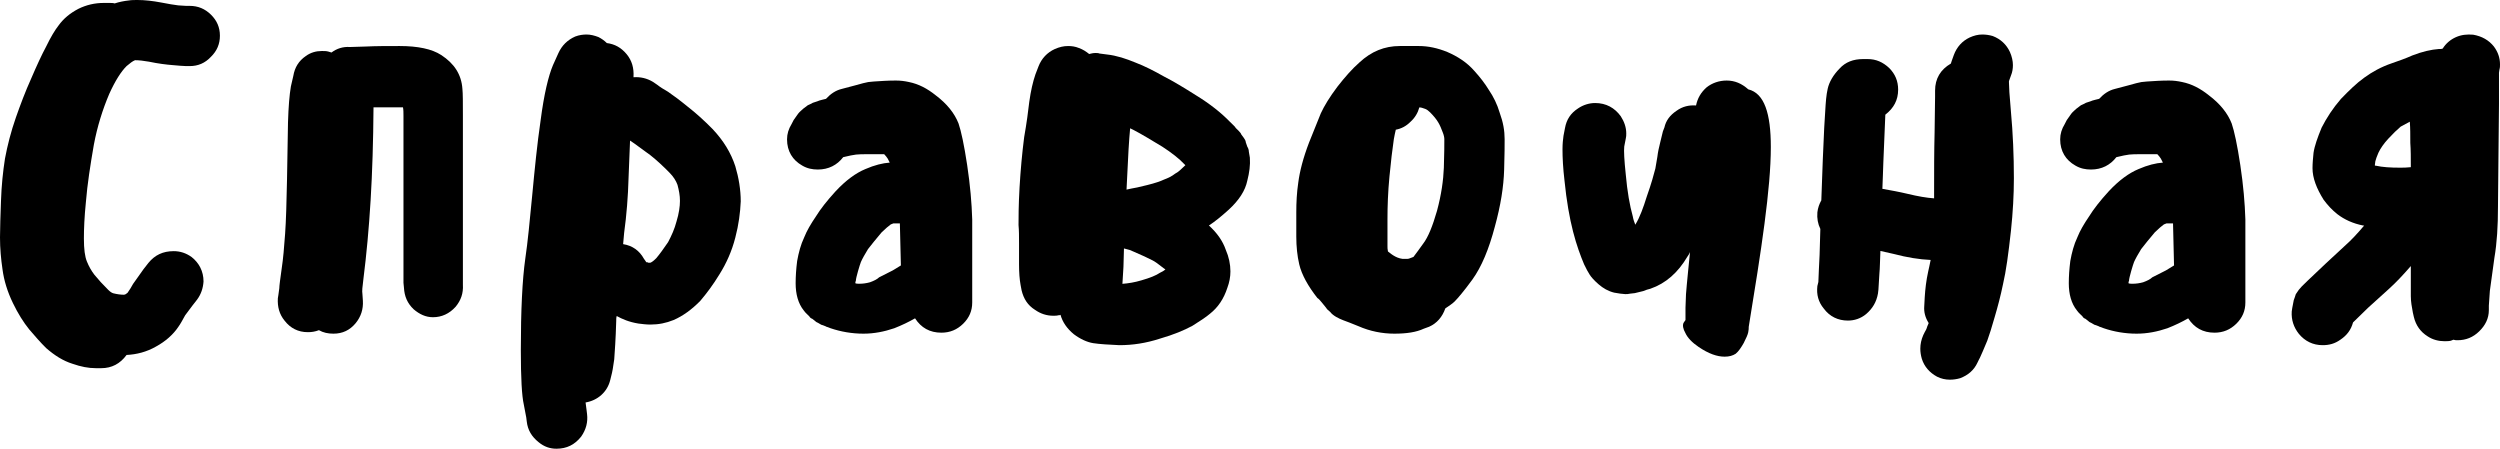<?xml version="1.0" encoding="UTF-8"?> <svg xmlns="http://www.w3.org/2000/svg" width="195" height="35" viewBox="0 0 195 35" fill="none"> <path fill-rule="evenodd" clip-rule="evenodd" d="M16.456 4.429C15.991 4.926 15.449 5.155 14.791 5.155H14.52C14.288 5.155 13.939 5.117 13.475 5.079C12.971 5.041 12.352 4.964 11.616 4.811C11.19 4.735 10.841 4.696 10.532 4.696C10.338 4.773 10.145 4.926 9.873 5.155C9.448 5.575 8.983 6.301 8.518 7.332C8.015 8.516 7.589 9.852 7.318 11.303C7.047 12.869 6.814 14.359 6.699 15.772C6.582 16.917 6.544 17.872 6.544 18.598C6.544 19.438 6.621 20.01 6.776 20.392C6.931 20.775 7.124 21.118 7.357 21.423C7.667 21.805 8.015 22.188 8.441 22.608C8.595 22.76 8.712 22.836 8.828 22.874C9.138 22.951 9.409 22.989 9.68 22.989L9.797 22.951L9.951 22.836C10.106 22.608 10.261 22.378 10.377 22.149L11.19 21.003L11.577 20.507C12.08 19.896 12.7 19.59 13.552 19.59C14.055 19.59 14.52 19.744 14.946 20.049C15.526 20.507 15.875 21.157 15.875 21.958C15.836 22.493 15.682 22.951 15.372 23.371L14.985 23.867L14.443 24.593C14.248 24.937 14.094 25.243 13.9 25.51C13.513 26.082 12.932 26.617 12.158 27.037C11.422 27.457 10.648 27.648 9.873 27.687C9.37 28.374 8.712 28.718 7.899 28.718H7.473C6.892 28.718 6.311 28.603 5.654 28.374C4.917 28.144 4.259 27.724 3.601 27.152C3.136 26.693 2.711 26.197 2.284 25.7C1.82 25.128 1.394 24.44 1.007 23.638C0.581 22.76 0.31 21.882 0.194 21.003C0.078 20.201 0 19.399 0 18.521C0 17.757 0.039 16.803 0.078 15.657C0.116 14.473 0.233 13.366 0.388 12.373C0.581 11.342 0.852 10.272 1.239 9.165C1.588 8.172 1.974 7.14 2.439 6.11C2.866 5.117 3.252 4.277 3.601 3.628C3.949 2.902 4.298 2.329 4.569 1.985C4.956 1.45 5.46 1.03 6.117 0.687C6.737 0.382 7.395 0.229 8.092 0.229H8.518C8.673 0.229 8.828 0.229 8.944 0.267C9.292 0.152 9.68 0.076 10.028 0.038C10.261 0 10.493 0 10.726 0C11.306 0 11.926 0.076 12.545 0.191C13.126 0.306 13.591 0.382 13.9 0.419L14.52 0.458H14.791C15.449 0.458 15.991 0.687 16.456 1.145C16.921 1.604 17.153 2.138 17.153 2.787C17.153 3.436 16.921 3.971 16.456 4.429Z" fill="black"></path> <path fill-rule="evenodd" clip-rule="evenodd" d="M24.876 25.754C24.574 25.87 24.31 25.909 24.009 25.909C23.255 25.909 22.652 25.598 22.2 25.015C21.785 24.509 21.635 23.926 21.672 23.265L21.71 23.032L21.785 22.487C21.785 22.293 21.861 21.748 21.974 20.932C22.087 20.193 22.163 19.299 22.238 18.249C22.313 17.199 22.351 15.8 22.388 13.972L22.464 9.539C22.501 8.334 22.576 7.401 22.69 6.739L22.878 5.922C22.991 5.261 23.293 4.756 23.858 4.367C24.235 4.096 24.65 3.979 25.102 3.979C25.29 3.979 25.441 3.979 25.591 4.017L25.856 4.096C26.27 3.784 26.76 3.629 27.288 3.667L28.531 3.629C29.322 3.59 30.189 3.59 31.169 3.59C32.602 3.59 33.695 3.823 34.411 4.29C35.428 4.95 35.993 5.806 36.068 6.934C36.106 7.283 36.106 7.983 36.106 9.033V22.215C36.144 22.877 35.956 23.421 35.54 23.926C35.051 24.471 34.448 24.743 33.77 24.743C33.204 24.743 32.715 24.509 32.262 24.121C31.772 23.654 31.546 23.11 31.509 22.449L31.471 22.06V9.033C31.471 8.8 31.471 8.567 31.433 8.372H29.134C29.097 13.7 28.833 17.899 28.343 21.788C28.268 22.371 28.23 22.721 28.268 22.915L28.305 23.459C28.343 24.121 28.154 24.704 27.74 25.209C27.288 25.754 26.722 26.026 26.006 26.026C25.591 26.026 25.215 25.948 24.876 25.754Z" fill="black"></path> <path fill-rule="evenodd" clip-rule="evenodd" d="M50.223 20.179L50.415 20.454C50.454 20.454 50.531 20.454 50.57 20.493H50.724C50.84 20.454 50.994 20.337 51.187 20.141C51.456 19.827 51.764 19.395 52.112 18.886C52.381 18.376 52.613 17.866 52.767 17.278C52.959 16.65 53.036 16.102 53.036 15.67C53.036 15.239 52.959 14.847 52.844 14.416C52.729 14.102 52.536 13.788 52.227 13.475C51.726 12.965 51.225 12.495 50.724 12.102L49.49 11.201L49.144 10.965C49.105 11.867 49.066 12.847 49.028 13.867C48.989 15.318 48.874 16.768 48.681 18.179L48.604 19.042C49.337 19.16 49.876 19.552 50.223 20.179ZM45.752 31.981L45.79 32.295C45.867 32.922 45.713 33.511 45.328 34.059C44.827 34.687 44.21 35 43.4 35C42.899 35 42.437 34.844 42.013 34.491C41.473 34.059 41.165 33.55 41.088 32.883L41.049 32.57L40.856 31.55C40.703 30.883 40.625 29.472 40.625 27.315C40.625 24.179 40.741 21.826 40.972 20.179C41.165 18.886 41.319 17.239 41.512 15.239C41.705 13.201 41.897 11.24 42.167 9.397C42.437 7.319 42.783 5.907 43.131 5.084L43.555 4.143C43.824 3.555 44.249 3.123 44.865 2.849C45.173 2.731 45.482 2.692 45.752 2.692C46.061 2.692 46.368 2.771 46.677 2.889C46.908 3.005 47.139 3.163 47.332 3.359C47.949 3.437 48.45 3.712 48.874 4.221C49.298 4.731 49.452 5.319 49.414 5.986V6.025C49.953 5.986 50.454 6.104 50.917 6.378L51.264 6.613C51.457 6.77 51.764 6.966 52.112 7.162C52.497 7.436 52.998 7.79 53.615 8.299C54.27 8.809 54.925 9.397 55.58 10.064C56.429 10.965 57.006 11.906 57.354 12.965C57.623 13.867 57.778 14.808 57.778 15.71C57.739 16.572 57.623 17.514 57.354 18.533C57.083 19.592 56.66 20.532 56.12 21.395C55.619 22.218 55.118 22.884 54.617 23.473C53.962 24.139 53.267 24.649 52.536 24.963C51.957 25.198 51.38 25.316 50.724 25.316C50.415 25.316 50.107 25.276 49.799 25.238C49.066 25.12 48.527 24.884 48.103 24.649C48.065 24.767 48.065 24.924 48.065 25.041C48.025 26.492 47.948 27.472 47.911 28.021C47.833 28.61 47.756 29.041 47.679 29.315L47.602 29.629C47.487 30.099 47.255 30.492 46.908 30.806C46.561 31.119 46.138 31.315 45.675 31.393L45.752 31.981Z" fill="black"></path> <path fill-rule="evenodd" clip-rule="evenodd" d="M69.48 17.504C69.322 17.62 69.085 17.813 68.769 18.122C68.335 18.623 67.98 19.085 67.703 19.432C67.467 19.818 67.27 20.165 67.151 20.435C67.072 20.627 66.756 21.669 66.756 21.9C66.717 21.977 66.717 22.016 66.717 22.093C66.796 22.132 66.914 22.132 67.033 22.132C67.308 22.132 67.585 22.093 67.861 22.016C68.177 21.9 68.414 21.785 68.572 21.631L69.637 21.091L70.269 20.705L70.19 17.427H69.677L69.48 17.504ZM61.389 10.871C61.389 10.446 61.507 10.061 61.744 9.675L61.902 9.367L62.257 8.865C62.376 8.711 62.534 8.595 62.651 8.479L63.007 8.21C63.126 8.171 63.244 8.094 63.401 8.017L63.757 7.901C63.836 7.863 63.954 7.824 64.112 7.786L64.428 7.709C64.783 7.323 65.177 7.053 65.651 6.937C67.467 6.475 67.467 6.398 68.138 6.359C68.69 6.32 69.282 6.282 69.874 6.282C70.229 6.282 70.545 6.32 70.9 6.398C71.65 6.552 72.321 6.899 72.992 7.439C73.86 8.094 74.452 8.827 74.768 9.637C74.965 10.215 75.202 11.295 75.439 12.876C75.676 14.457 75.795 15.845 75.833 17.117V23.596C75.833 24.252 75.596 24.792 75.123 25.255C74.65 25.717 74.097 25.949 73.426 25.949C72.518 25.949 71.847 25.562 71.374 24.83C70.9 25.101 70.348 25.37 69.755 25.602C68.966 25.871 68.177 26.026 67.349 26.026C66.441 26.026 65.573 25.871 64.783 25.602L64.586 25.525C64.467 25.485 64.428 25.485 64.388 25.447L64.191 25.37C64.073 25.332 64.033 25.332 63.994 25.293L63.797 25.177C63.678 25.138 63.599 25.061 63.559 25.024L63.362 24.869C63.244 24.83 63.165 24.753 63.126 24.676L62.928 24.483C62.849 24.406 62.77 24.329 62.691 24.213C62.257 23.674 62.06 22.941 62.06 22.092C62.06 21.552 62.099 20.974 62.178 20.357C62.297 19.701 62.455 19.084 62.731 18.506C62.928 18.005 63.244 17.465 63.638 16.887C63.994 16.308 64.507 15.653 65.177 14.92C65.967 14.072 66.756 13.493 67.506 13.185C68.216 12.876 68.848 12.722 69.4 12.683L69.243 12.375C69.164 12.259 69.085 12.144 68.966 12.028H67.743C66.796 12.028 66.756 12.028 65.769 12.259C65.296 12.876 64.625 13.223 63.797 13.223C63.362 13.223 62.967 13.146 62.573 12.914C61.823 12.49 61.389 11.796 61.389 10.871Z" fill="black"></path> <path fill-rule="evenodd" clip-rule="evenodd" d="M89.466 14.439C90.104 14.283 90.543 14.127 90.783 14.011C91.102 13.895 91.421 13.739 91.661 13.545C91.901 13.428 92.141 13.194 92.42 12.922L92.46 12.883L92.379 12.806C91.981 12.377 91.382 11.911 90.664 11.444C89.824 10.939 89.066 10.472 88.388 10.122L88.148 10.006V10.044C88.068 10.861 87.988 12.183 87.908 14.011L87.869 14.789L88.228 14.711C88.467 14.672 88.866 14.595 89.466 14.439ZM87.629 20.818L87.549 22.139C88.028 22.101 88.507 22.023 89.026 21.868C89.705 21.673 90.184 21.478 90.463 21.284C90.623 21.206 90.782 21.128 90.902 21.012L90.782 20.934C90.344 20.584 90.064 20.389 89.904 20.312L89.266 20.001L88.387 19.612L88.108 19.495L87.669 19.379C87.669 19.884 87.629 20.351 87.629 20.818ZM82.559 24.59C82.439 24.628 82.279 24.628 82.159 24.628C81.64 24.628 81.161 24.473 80.722 24.162C80.163 23.812 79.844 23.307 79.684 22.645L79.604 22.217C79.524 21.789 79.485 21.245 79.485 20.623V18.989C79.485 18.445 79.485 17.978 79.445 17.551C79.445 17.006 79.445 16.034 79.524 14.633C79.604 13.273 79.724 11.95 79.884 10.706C80.083 9.578 80.203 8.645 80.283 7.945C80.403 7.089 80.562 6.39 80.762 5.806L81.001 5.184C81.241 4.562 81.68 4.095 82.279 3.823C82.638 3.667 82.958 3.59 83.317 3.59C83.597 3.59 83.876 3.629 84.155 3.745C84.475 3.861 84.714 4.017 84.954 4.212C85.114 4.173 85.273 4.134 85.433 4.134C85.553 4.134 85.672 4.134 85.753 4.173L86.351 4.251C86.711 4.289 87.07 4.367 87.47 4.484C87.828 4.6 88.188 4.717 88.547 4.873C89.266 5.145 90.025 5.534 90.782 5.962C91.541 6.35 92.379 6.856 93.298 7.44C94.376 8.1 95.254 8.801 95.933 9.5L96.173 9.734C96.292 9.851 96.372 9.929 96.372 9.967L96.611 10.2C96.731 10.318 96.811 10.434 96.811 10.473L97.011 10.745C97.091 10.862 97.17 10.979 97.17 11.095L97.29 11.445C97.37 11.562 97.41 11.717 97.41 11.833L97.49 12.3C97.53 12.884 97.45 13.468 97.29 14.09C97.13 14.867 96.651 15.606 95.853 16.345C95.294 16.851 94.775 17.278 94.296 17.589C94.935 18.173 95.374 18.795 95.614 19.495C95.853 20.039 95.973 20.623 95.973 21.167C95.973 21.595 95.893 22.023 95.733 22.451C95.454 23.307 95.014 23.967 94.376 24.473C94.057 24.745 93.577 25.056 93.018 25.407C92.379 25.756 91.541 26.107 90.463 26.417C89.386 26.767 88.347 26.923 87.309 26.923C86.471 26.884 85.792 26.845 85.273 26.767C84.794 26.689 84.276 26.456 83.756 26.067C83.237 25.64 82.878 25.134 82.718 24.551C82.678 24.59 82.638 24.59 82.559 24.59Z" fill="black"></path> <path fill-rule="evenodd" clip-rule="evenodd" d="M110.02 9.498C109.676 9.845 109.294 10.039 108.873 10.116C108.835 10.309 108.758 10.58 108.72 10.85C108.605 11.622 108.491 12.587 108.376 13.784C108.261 14.982 108.223 16.101 108.223 17.105V19.191C108.223 19.306 108.223 19.46 108.261 19.615C108.376 19.692 108.491 19.808 108.682 19.924C108.873 20.04 109.102 20.156 109.408 20.194H109.6C109.752 20.194 109.867 20.194 109.944 20.156L110.25 20.04C110.441 19.808 110.67 19.46 111.014 18.997C111.396 18.495 111.741 17.645 112.085 16.449C112.429 15.174 112.582 14.055 112.62 13.089C112.658 11.969 112.658 11.236 112.658 10.85C112.658 10.734 112.62 10.54 112.543 10.348C112.429 10.039 112.314 9.768 112.199 9.575C112.047 9.305 111.817 9.035 111.549 8.764C111.435 8.648 111.282 8.532 111.168 8.494C110.975 8.417 110.823 8.378 110.708 8.378C110.593 8.803 110.364 9.189 110.02 9.498ZM111.473 25.485L111.052 25.639C110.479 25.909 109.714 26.026 108.758 26.026C107.803 26.026 106.847 25.832 105.968 25.446C105.393 25.214 105.011 25.06 104.782 24.983C104.59 24.905 104.4 24.828 104.208 24.712C104.017 24.596 103.864 24.481 103.749 24.326C103.596 24.21 103.482 24.094 103.444 24.017L103.1 23.592C102.946 23.399 102.832 23.283 102.755 23.245C102.029 22.318 101.532 21.43 101.341 20.619C101.187 19.963 101.111 19.229 101.111 18.457V16.564C101.111 15.792 101.149 15.019 101.264 14.248C101.379 13.36 101.647 12.317 102.106 11.119L103.023 8.841C103.291 8.262 103.711 7.567 104.323 6.757C104.896 6.023 105.47 5.366 106.044 4.864C106.961 4.014 107.994 3.59 109.179 3.59H110.67C111.396 3.59 112.123 3.745 112.888 4.054C113.691 4.401 114.417 4.864 114.99 5.521C115.45 6.023 115.832 6.525 116.138 7.027C116.481 7.528 116.788 8.146 116.979 8.803C117.247 9.536 117.361 10.193 117.361 10.85C117.361 11.274 117.361 12.085 117.323 13.244C117.285 14.557 117.055 16.024 116.596 17.685C116.138 19.422 115.564 20.812 114.838 21.816C114.188 22.704 113.729 23.245 113.461 23.515C113.27 23.709 113.003 23.863 112.734 24.056C112.506 24.712 112.085 25.214 111.473 25.485Z" fill="black"></path> <path fill-rule="evenodd" clip-rule="evenodd" d="M136.362 6.968C137.616 7.273 138.125 8.836 138.125 11.467C138.125 14.707 137.381 19.51 136.401 25.495C136.401 25.609 136.401 25.724 136.362 25.914C136.324 26.106 136.206 26.372 136.011 26.753C135.815 27.096 135.619 27.401 135.384 27.592C135.149 27.744 134.875 27.82 134.522 27.82C133.935 27.82 133.27 27.592 132.487 27.058C131.977 26.715 131.625 26.334 131.468 25.991C131.272 25.648 131.233 25.381 131.312 25.191L131.468 24.962V24.008L131.508 22.941C131.547 22.522 131.586 21.95 131.665 21.226L131.821 19.663C131.781 19.777 131.703 19.892 131.625 20.006C130.881 21.264 129.941 22.103 128.728 22.522L128.453 22.598C128.258 22.674 128.18 22.712 128.14 22.712L127.513 22.864L127.162 22.903C127.005 22.941 126.887 22.941 126.769 22.941L126.378 22.903L125.908 22.827C125.439 22.712 125.047 22.484 124.694 22.179C124.342 21.874 124.107 21.607 123.99 21.416C123.872 21.226 123.716 20.959 123.559 20.616C123.285 19.968 122.972 19.129 122.698 18.061C122.423 16.994 122.188 15.66 122.032 14.097C121.915 13.105 121.875 12.305 121.875 11.658C121.875 11.2 121.915 10.857 121.953 10.589L122.071 9.979C122.188 9.332 122.502 8.836 123.089 8.455C123.481 8.188 123.95 8.036 124.421 8.036C125.282 8.036 125.947 8.417 126.418 9.065C126.691 9.484 126.848 9.942 126.848 10.399C126.848 10.552 126.848 10.666 126.809 10.818L126.691 11.428C126.653 11.772 126.691 12.495 126.809 13.601C126.926 14.935 127.122 16.042 127.357 16.879C127.396 17.108 127.475 17.337 127.553 17.528C127.905 16.956 128.18 16.193 128.453 15.317C128.806 14.325 129.002 13.601 129.119 13.144L129.275 12.229C129.315 11.886 129.393 11.505 129.511 11.047L129.706 10.247L129.824 9.942C129.941 9.408 130.254 8.989 130.764 8.645C131.233 8.303 131.743 8.188 132.291 8.226C132.408 7.654 132.682 7.197 133.113 6.815C133.544 6.473 134.092 6.282 134.679 6.282C135.306 6.282 135.854 6.51 136.362 6.968Z" fill="black"></path> <path fill-rule="evenodd" clip-rule="evenodd" d="M156.776 4.06C156.93 4.412 157.007 4.763 157.007 5.076C157.007 5.35 156.968 5.623 156.853 5.897L156.699 6.326V6.444C156.699 6.717 156.738 7.46 156.853 8.711C157.007 10.39 157.083 12.11 157.083 13.907C157.083 15.196 157.007 16.564 156.853 18.01C156.661 19.768 156.469 21.176 156.238 22.153C156.046 23.09 155.816 23.949 155.585 24.731C155.355 25.552 155.163 26.137 155.009 26.568L154.663 27.388C154.548 27.623 154.471 27.858 154.356 28.053L154.241 28.287C153.972 28.873 153.511 29.264 152.896 29.498C152.628 29.576 152.358 29.615 152.089 29.615C151.743 29.615 151.398 29.537 151.09 29.381C150.514 29.069 150.092 28.6 149.899 27.975C149.823 27.701 149.785 27.467 149.785 27.193C149.785 26.841 149.861 26.49 150.015 26.137L150.13 25.904C150.207 25.787 150.284 25.63 150.322 25.474L150.437 25.2C150.169 24.77 150.053 24.341 150.092 23.871L150.13 23.168C150.169 22.543 150.245 21.878 150.399 21.176C150.437 20.98 150.514 20.706 150.591 20.276C149.707 20.238 148.748 20.081 147.71 19.808L146.672 19.573C146.634 20.394 146.634 20.941 146.596 21.293L146.518 22.582L146.481 22.894C146.365 23.559 146.058 24.067 145.558 24.497C145.136 24.848 144.637 25.005 144.137 25.005C143.369 25.005 142.715 24.692 142.255 24.067C141.832 23.559 141.678 22.973 141.755 22.309L141.832 21.996L141.871 21.058C141.909 20.55 141.947 19.495 141.986 17.893V17.854C141.794 17.463 141.717 17.033 141.755 16.564C141.794 16.213 141.909 15.9 142.063 15.627L142.178 12.461C142.255 10.429 142.332 9.14 142.37 8.632C142.408 7.968 142.447 7.421 142.562 6.913C142.677 6.405 142.985 5.857 143.484 5.35C143.945 4.842 144.559 4.607 145.328 4.607H145.674C146.327 4.607 146.865 4.842 147.364 5.311C147.825 5.779 148.055 6.326 148.055 6.991C148.055 7.812 147.71 8.436 147.056 8.945L146.903 12.617C146.865 13.361 146.865 14.063 146.826 14.728C147.48 14.845 148.133 14.962 148.785 15.118C149.592 15.314 150.284 15.431 150.86 15.471V15.04C150.86 13.361 150.86 11.797 150.899 10.312L150.936 7.538V7.069C150.936 6.131 151.36 5.428 152.166 4.959L152.243 4.724L152.397 4.295C152.627 3.669 153.05 3.2 153.626 2.927C153.972 2.771 154.279 2.692 154.625 2.692C154.894 2.692 155.163 2.731 155.431 2.809C156.046 3.044 156.507 3.474 156.776 4.06Z" fill="black"></path> <path fill-rule="evenodd" clip-rule="evenodd" d="M168.785 17.504C168.627 17.62 168.39 17.813 168.075 18.122C167.641 18.623 167.286 19.085 167.009 19.432C166.773 19.818 166.575 20.165 166.456 20.435C166.378 20.627 166.062 21.669 166.062 21.9C166.023 21.977 166.023 22.016 166.023 22.093C166.102 22.132 166.22 22.132 166.339 22.132C166.615 22.132 166.891 22.093 167.167 22.016C167.483 21.9 167.719 21.785 167.878 21.631L168.943 21.091L169.575 20.705L169.496 17.427H168.982L168.785 17.504ZM160.694 10.871C160.694 10.446 160.813 10.061 161.05 9.675L161.208 9.367L161.563 8.865C161.682 8.711 161.839 8.595 161.958 8.479L162.313 8.21C162.432 8.171 162.55 8.094 162.707 8.017L163.063 7.901C163.142 7.863 163.26 7.824 163.418 7.786L163.734 7.709C164.089 7.323 164.483 7.053 164.957 6.937C166.773 6.475 166.773 6.398 167.443 6.359C167.996 6.32 168.588 6.282 169.18 6.282C169.535 6.282 169.851 6.32 170.206 6.398C170.956 6.552 171.626 6.899 172.297 7.439C173.166 8.094 173.758 8.827 174.073 9.637C174.27 10.215 174.507 11.295 174.744 12.876C174.981 14.457 175.1 15.845 175.139 17.117V23.596C175.139 24.252 174.902 24.792 174.429 25.255C173.955 25.717 173.402 25.949 172.732 25.949C171.824 25.949 171.153 25.562 170.679 24.83C170.206 25.101 169.654 25.37 169.061 25.602C168.272 25.871 167.483 26.026 166.654 26.026C165.746 26.026 164.879 25.871 164.089 25.602L163.892 25.525C163.773 25.485 163.734 25.485 163.694 25.447L163.497 25.37C163.378 25.332 163.339 25.332 163.3 25.293L163.102 25.177C162.984 25.138 162.905 25.061 162.866 25.024L162.668 24.869C162.55 24.83 162.47 24.753 162.432 24.676L162.234 24.483C162.155 24.406 162.076 24.329 161.998 24.213C161.563 23.674 161.366 22.941 161.366 22.092C161.366 21.552 161.405 20.974 161.484 20.357C161.603 19.701 161.761 19.084 162.036 18.506C162.234 18.005 162.55 17.465 162.944 16.887C163.3 16.308 163.813 15.653 164.483 14.92C165.273 14.072 166.062 13.493 166.812 13.185C167.522 12.876 168.153 12.722 168.706 12.683L168.549 12.375C168.469 12.259 168.39 12.144 168.272 12.028H167.049C166.102 12.028 166.062 12.028 165.076 12.259C164.602 12.876 163.931 13.223 163.102 13.223C162.668 13.223 162.273 13.146 161.879 12.914C161.129 12.49 160.694 11.796 160.694 10.871Z" fill="black"></path> <path fill-rule="evenodd" clip-rule="evenodd" d="M187.253 9.877C186.977 10.109 186.66 10.418 186.265 10.842C185.949 11.189 185.673 11.574 185.514 11.921C185.395 12.191 185.316 12.422 185.277 12.577C185.277 12.693 185.237 12.77 185.237 12.886C185.237 12.924 185.277 12.924 185.277 12.924H185.316C185.83 13.04 186.462 13.078 187.174 13.078C187.451 13.078 187.727 13.078 188.044 13.04C188.044 12.307 188.044 11.69 188.004 11.15C188.004 10.533 188.004 9.993 187.965 9.492L187.253 9.877ZM194.526 3.631C194.842 4.056 195 4.518 195 5.019C195 5.135 195 5.289 194.961 5.405L194.921 5.675V8.104L194.882 11.961C194.882 13.387 194.842 14.776 194.842 16.125C194.842 17.63 194.763 18.941 194.565 20.098L194.21 22.681L194.13 23.838V24.185C194.13 24.84 193.854 25.38 193.379 25.843C192.905 26.306 192.352 26.538 191.68 26.538C191.6 26.538 191.482 26.538 191.364 26.498L191.166 26.576C191.008 26.614 190.849 26.614 190.652 26.614C190.217 26.614 189.743 26.498 189.348 26.229C188.795 25.881 188.439 25.38 188.281 24.725L188.202 24.378C188.123 23.953 188.044 23.529 188.044 23.105V20.753C187.411 21.485 186.857 22.064 186.344 22.527L184.724 23.993L183.537 25.149C183.379 25.727 183.063 26.152 182.549 26.498C182.114 26.807 181.68 26.923 181.166 26.923C180.415 26.923 179.783 26.614 179.308 26.036C178.913 25.535 178.715 24.956 178.755 24.301L178.794 24.03L178.913 23.413C178.992 23.221 179.032 23.067 179.071 22.951L179.308 22.604L179.545 22.334L180.019 21.871L181.403 20.56L182.984 19.095C183.379 18.748 183.854 18.246 184.407 17.591H184.328C183.537 17.436 182.865 17.128 182.312 16.704C181.917 16.396 181.561 16.009 181.245 15.585C180.691 14.699 180.376 13.889 180.376 13.117C180.376 12.732 180.415 12.346 180.455 11.922C180.534 11.382 180.77 10.727 181.087 9.955C181.482 9.184 181.957 8.452 182.589 7.719C183.222 7.063 183.814 6.485 184.407 6.061C185.04 5.598 185.751 5.212 186.541 4.942C187.095 4.749 187.648 4.557 188.162 4.325C188.952 4.017 189.665 3.862 190.217 3.824C190.336 3.824 190.454 3.824 190.534 3.785C190.771 3.399 191.127 3.092 191.562 2.898C191.996 2.706 192.432 2.667 192.905 2.706C193.578 2.821 194.13 3.13 194.526 3.631Z" fill="black"></path> </svg> 